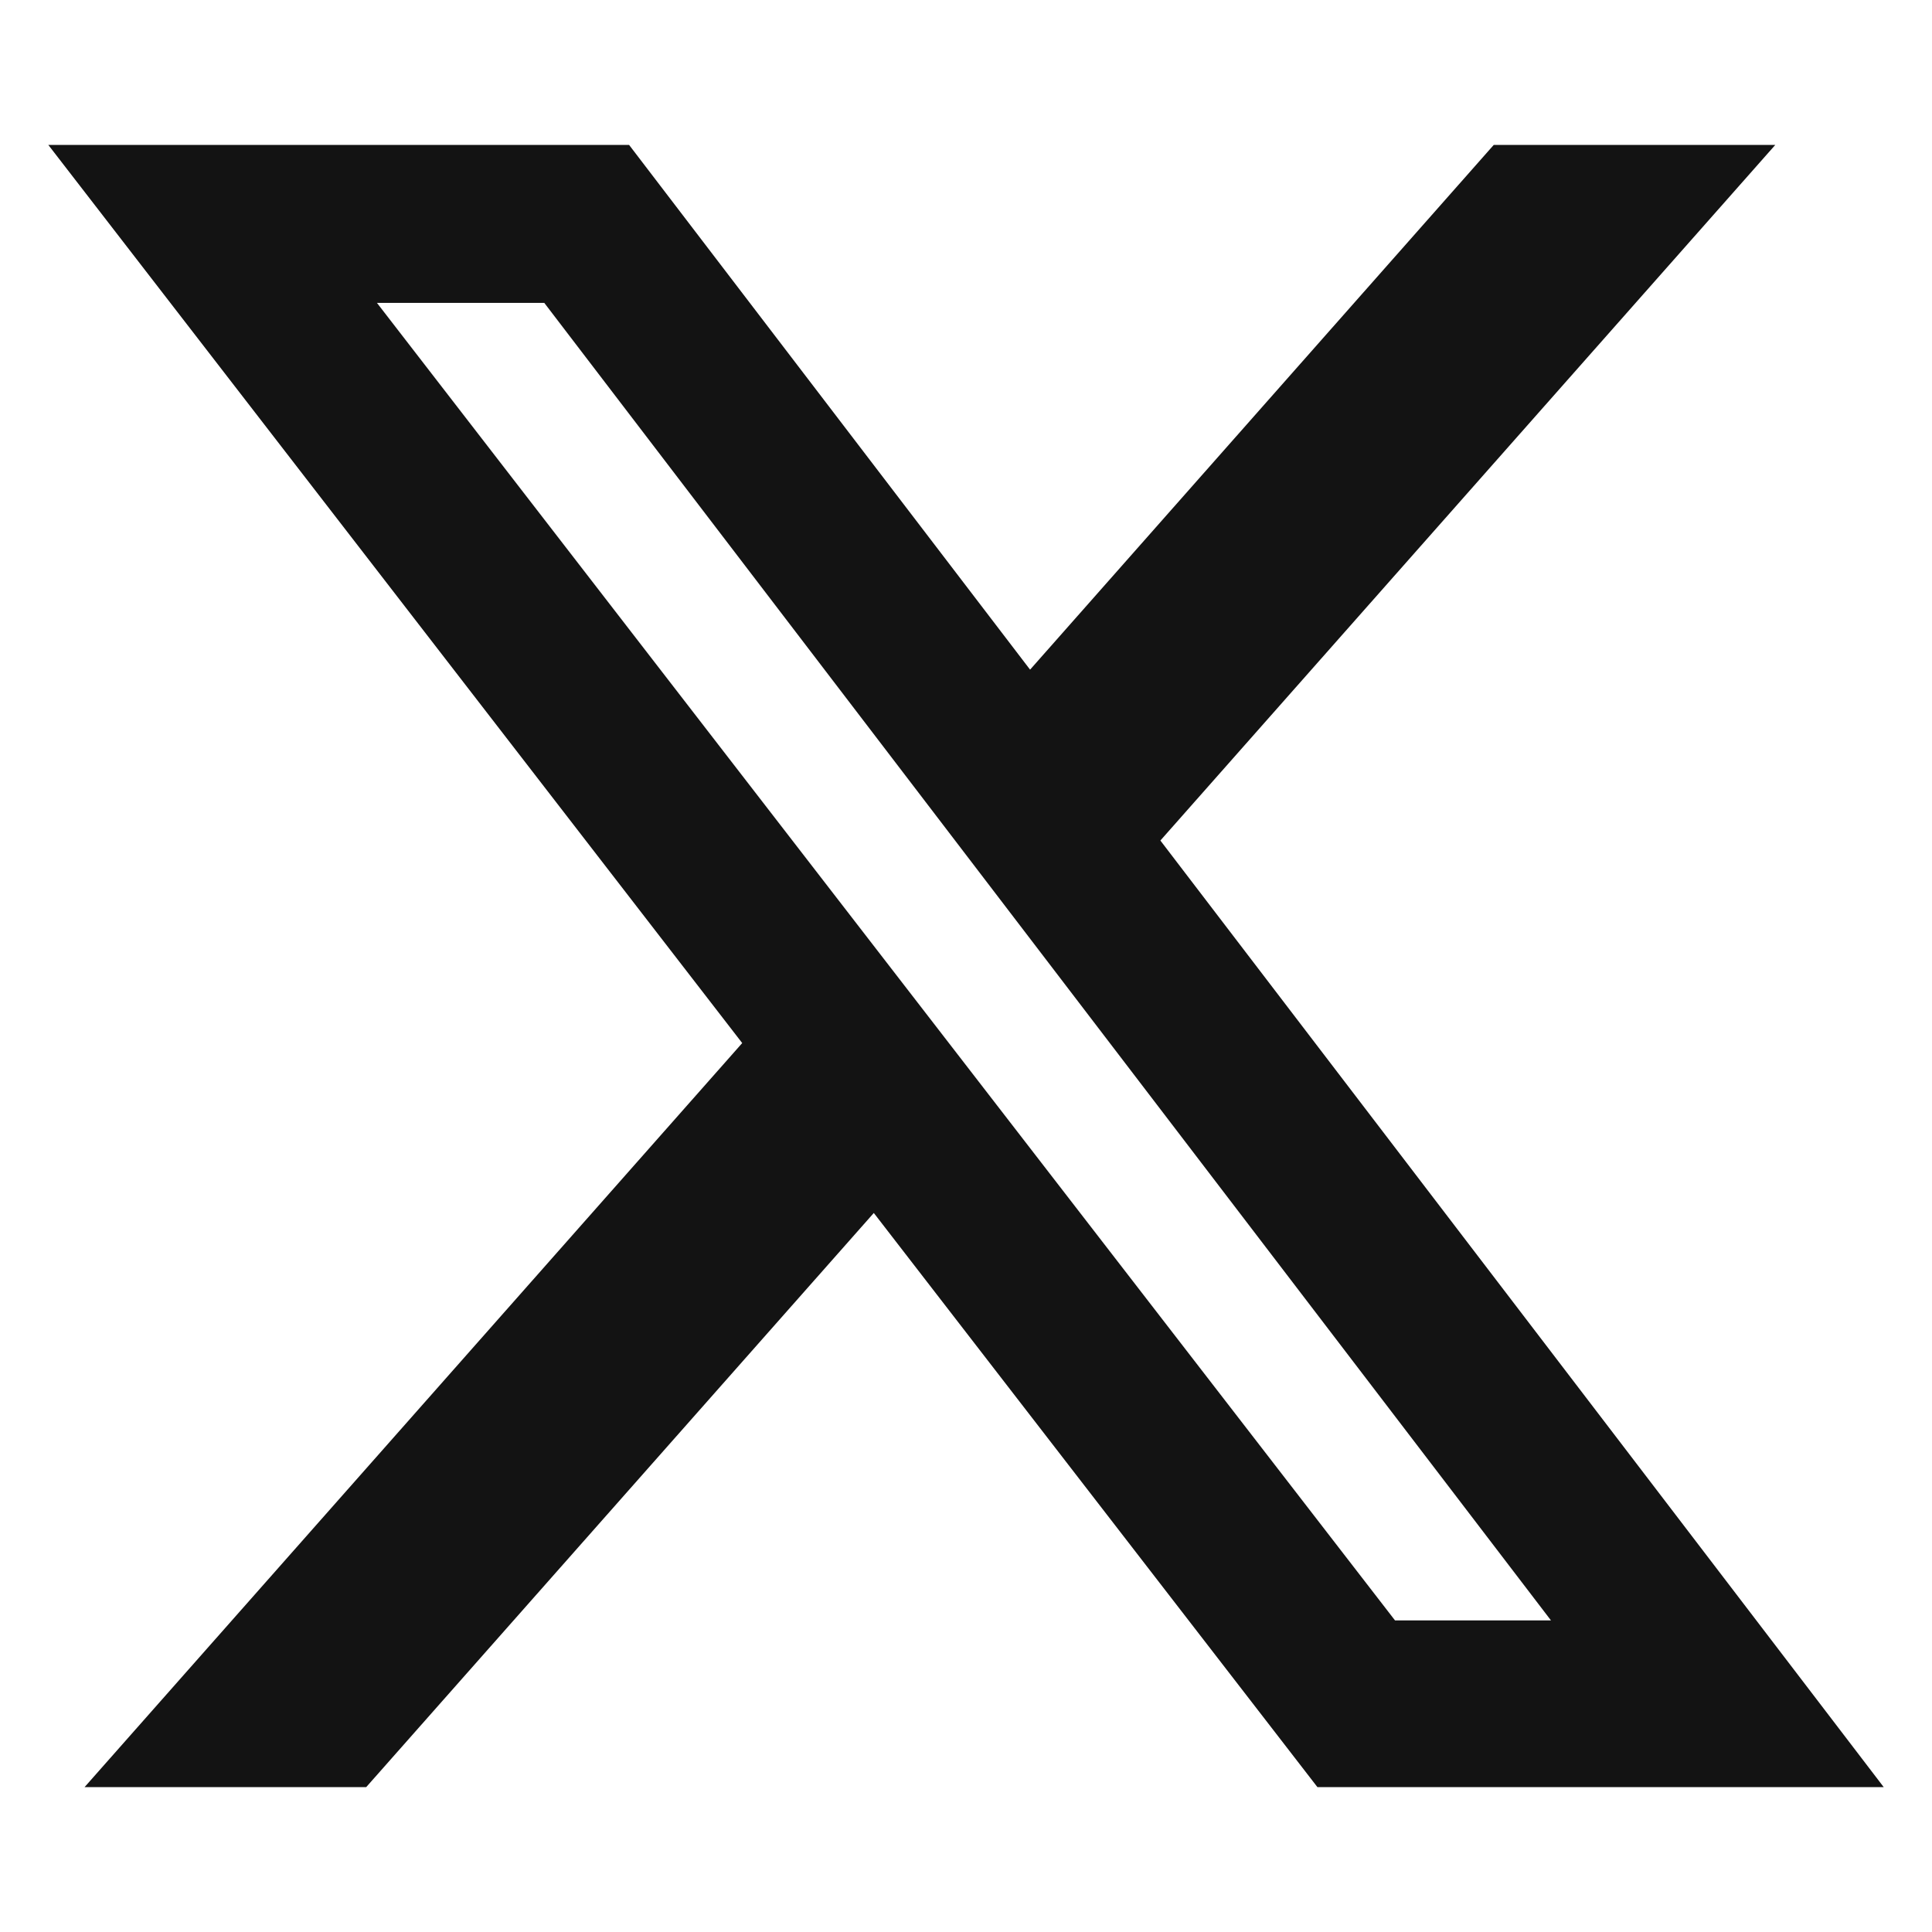 <svg width="18" height="18" viewBox="0 0 18 18" fill="none" xmlns="http://www.w3.org/2000/svg">
<path d="M13.917 1.35H16.54L10.811 7.831L17.55 16.65H12.274L8.141 11.301L3.412 16.65H0.788L6.915 9.718L0.45 1.35H5.861L9.597 6.239L13.917 1.35ZM12.997 15.097H14.45L5.071 2.822H3.512L12.997 15.097Z" fill="#131313"/>
</svg>
